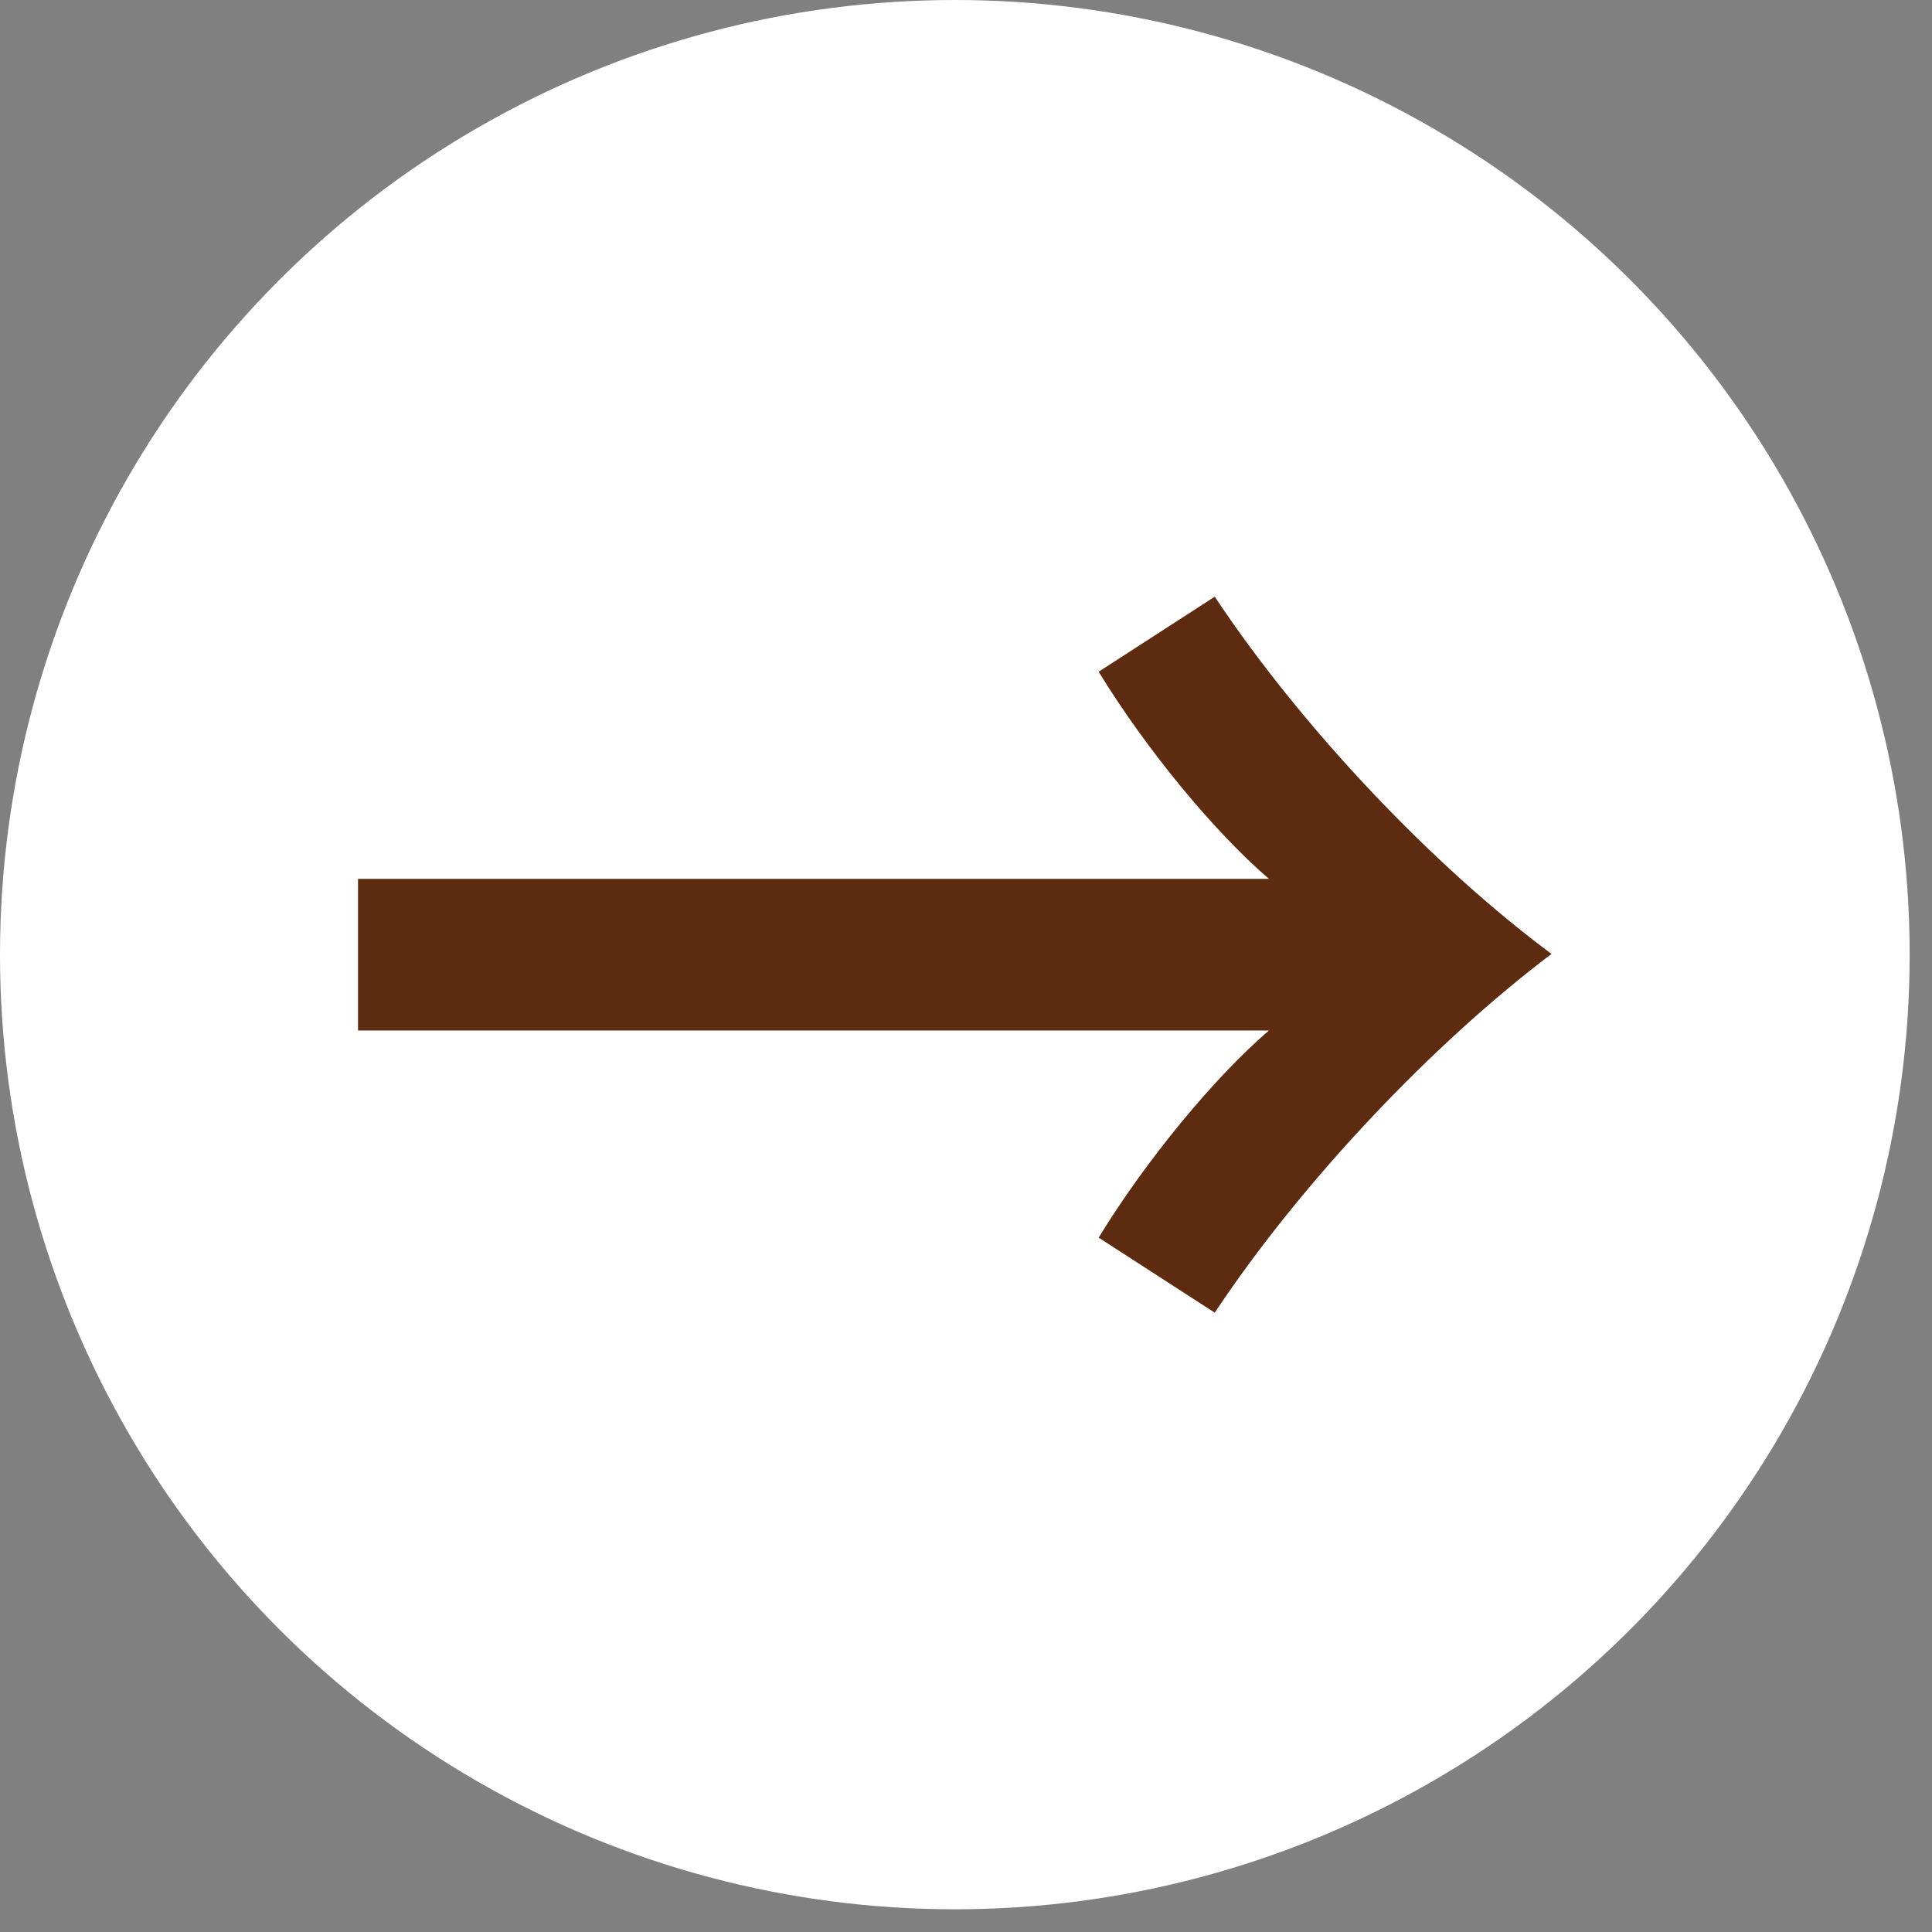 <svg width="32" height="32" viewBox="0 0 32 32" fill="none" xmlns="http://www.w3.org/2000/svg">
<rect x="0" y="0" width="32" height="32" fill="#808080" stroke="none"/>
<ellipse cx="15.815" cy="15.812" rx="15.815" ry="15.812" fill="white"/>
<path d="M21.018 14.557C20.12 13.786 18.988 12.419 18.197 11.126L20.12 9.883C21.573 12.071 23.753 14.358 25.698 15.8C23.753 17.267 21.573 19.554 20.12 21.742L18.197 20.499C18.988 19.206 20.12 17.839 21.018 17.068H5.93V14.557H21.018Z" fill="#5D2B0F"/>
</svg>
